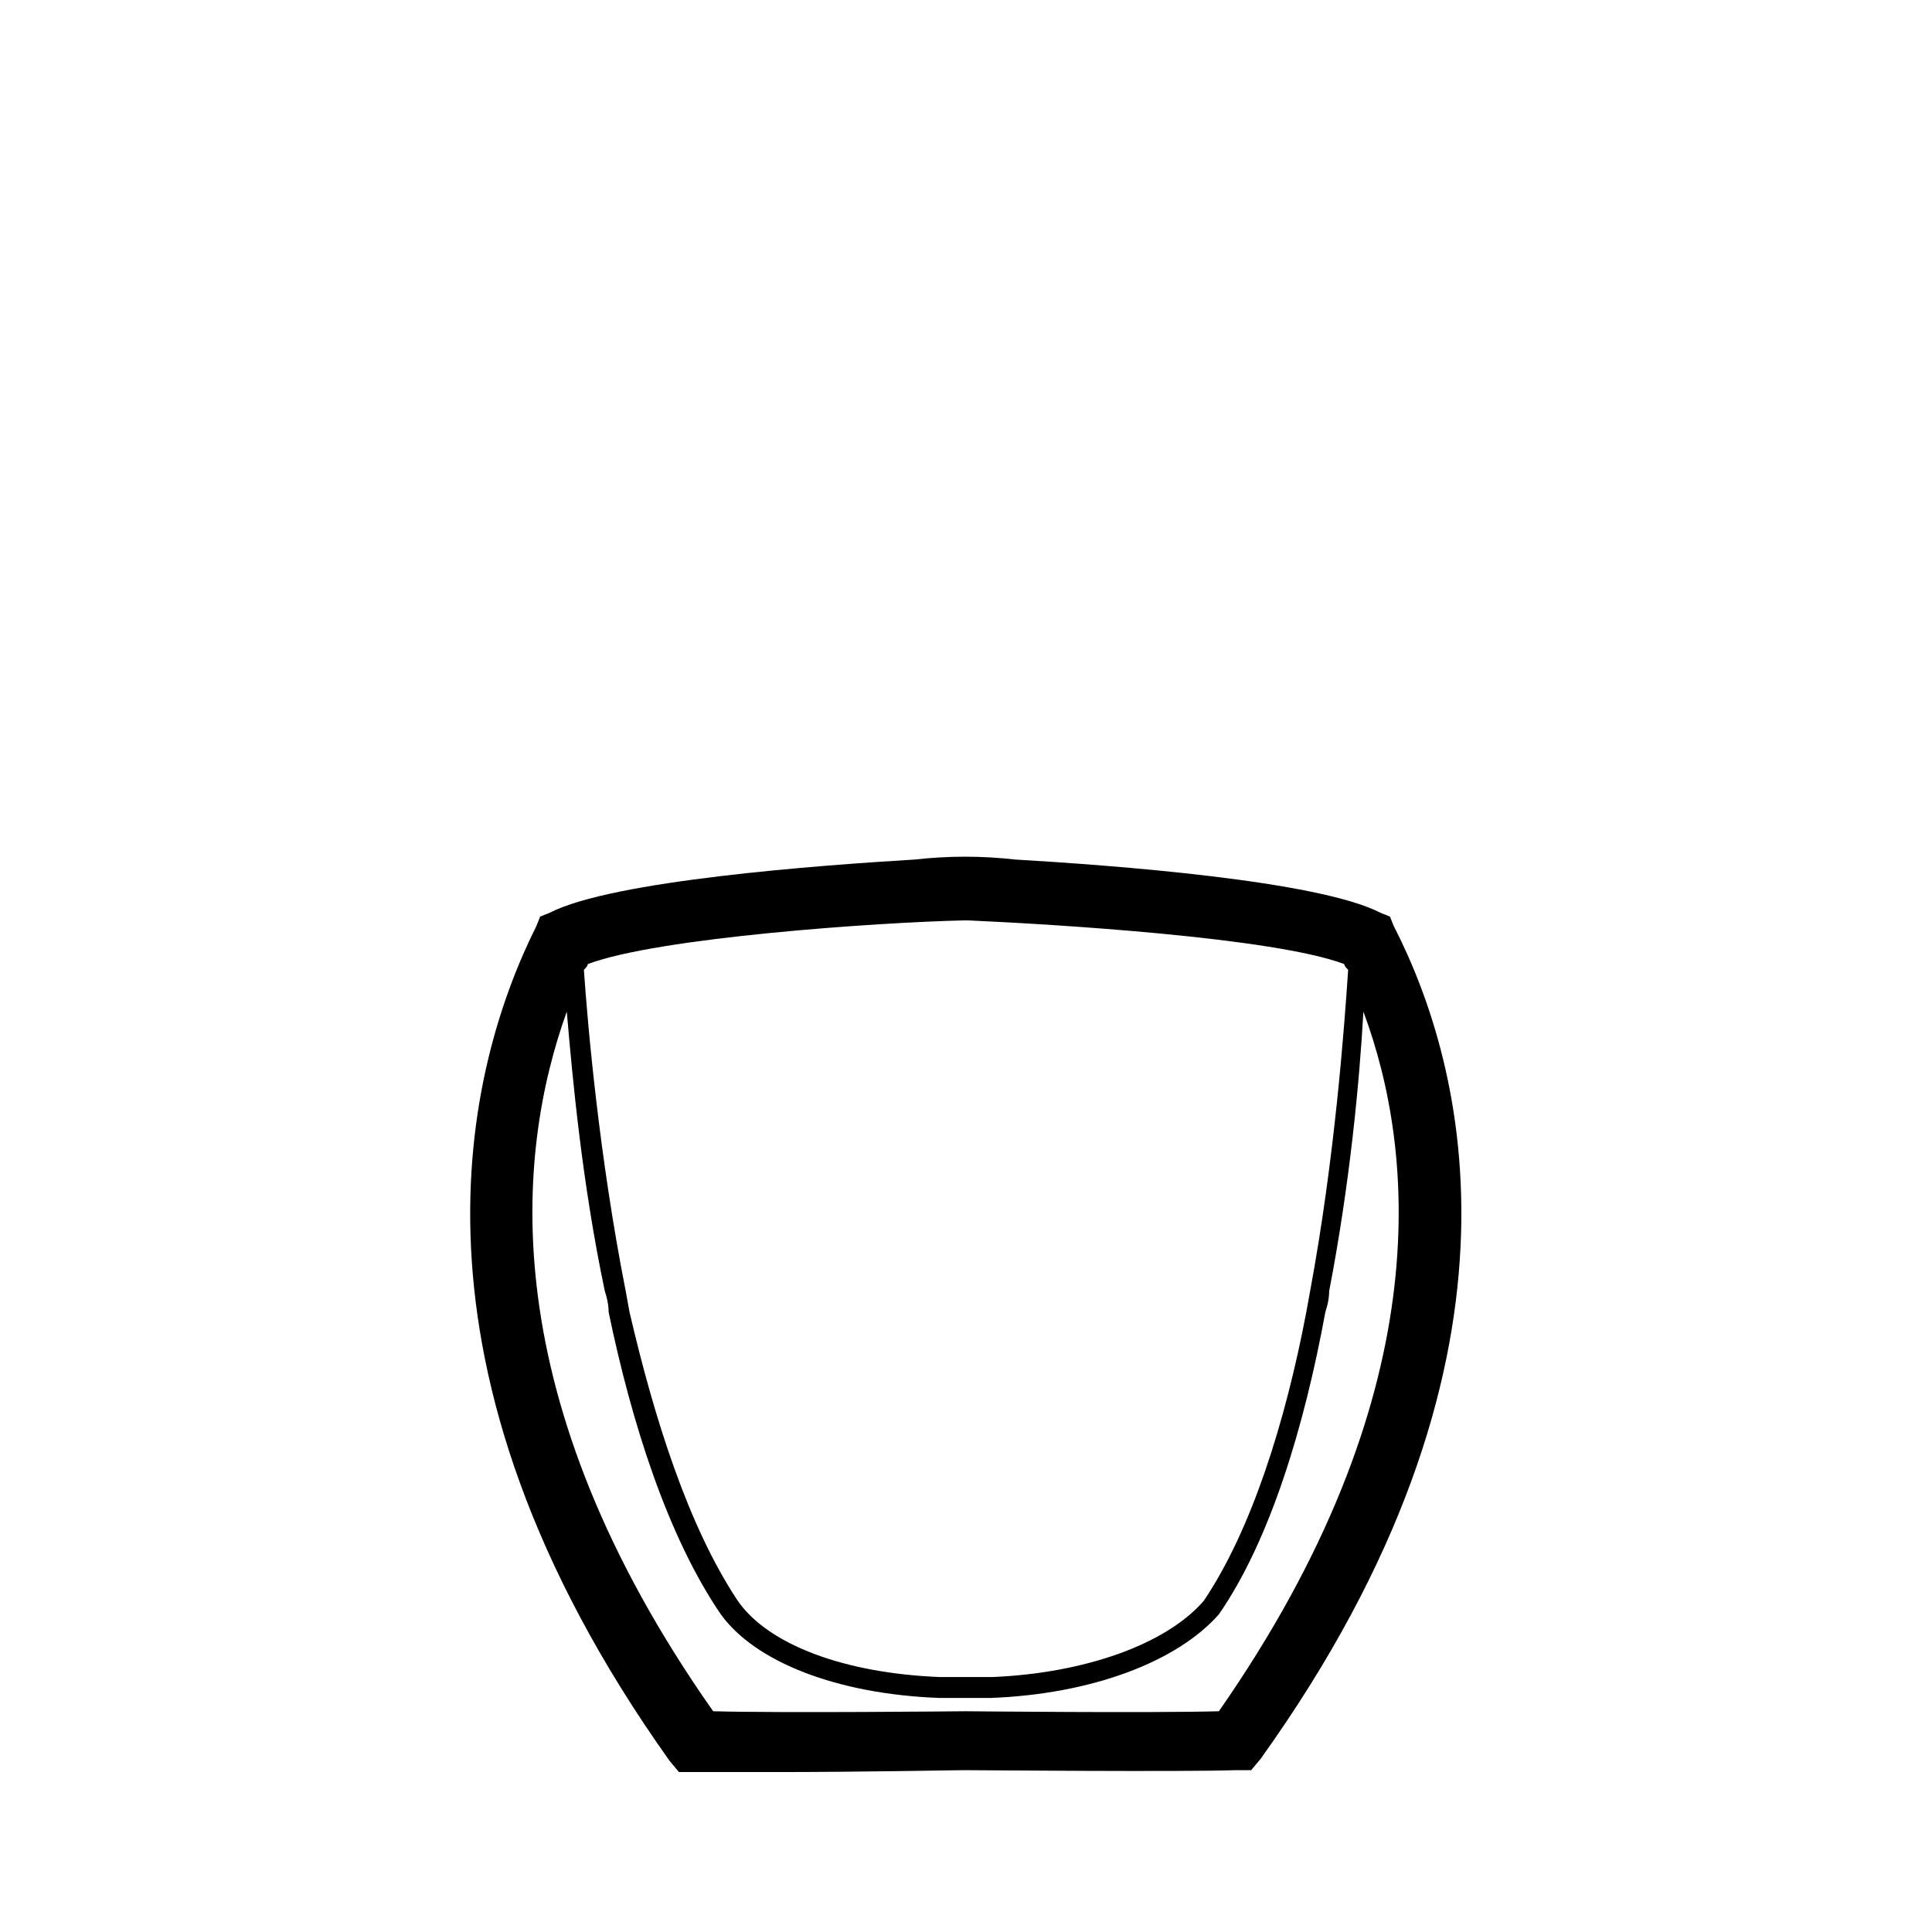 <?xml version="1.0" encoding="UTF-8"?>
<!-- Uploaded to: ICON Repo, www.svgrepo.com, Generator: ICON Repo Mixer Tools -->
<svg fill="#000000" width="800px" height="800px" version="1.1" viewBox="144 144 512 512" xmlns="http://www.w3.org/2000/svg">
 <path d="m513.36 389.42-1.008-2.519-2.519-1.008c-16.625-8.566-71.039-12.594-96.73-14.105-9.07-1.008-17.633-1.008-26.703 0-25.191 1.512-80.105 5.543-96.73 14.105l-2.519 1.008-1.008 2.519c-18.641 37.281-39.297 116.38 35.266 221.17l2.519 3.023h4.031 22.168c21.16 0 48.367-0.504 49.375-0.504 2.519 0 57.938 0.504 72.043 0h4.031l2.519-3.023c75.066-104.79 54.41-183.39 35.266-220.67zm-213.61 10.078c18.641-7.055 77.082-11.082 99.754-11.586h1.008c22.672 1.008 81.113 4.535 99.754 11.586 0 0.504 0.504 1.008 1.008 1.512-1.008 15.113-3.527 49.879-10.078 85.145l-1.008 5.543c-5.543 29.223-14.609 57.938-27.207 76.578-10.078 11.586-31.738 19.145-55.922 20.152h-7.055-7.055c-25.191-1.008-45.344-8.566-53.402-20.152-13.098-19.648-22.168-48.367-28.719-76.578l-1.008-5.543c-7.055-35.77-10.078-70.535-11.082-85.145 0.508-0.504 1.012-1.008 1.012-1.512zm167.26 198c-18.137 0.504-66.504 0-67.008 0s-48.871 0.504-67.008 0c-58.438-83.129-52.395-147.62-38.789-185.4 1.512 17.633 4.031 45.344 10.078 74.059 0.504 1.512 1.008 3.527 1.008 5.543 6.047 29.223 15.617 59.449 29.727 80.105 9.07 12.594 30.73 21.16 57.938 22.168h7.055 6.551c26.703-1.008 49.375-9.574 60.457-22.168 13.602-19.648 22.672-49.879 28.215-80.105 0.504-1.512 1.008-3.527 1.008-5.543 5.543-28.719 8.062-55.922 9.07-74.059 14.098 37.785 19.637 102.27-38.301 185.4z"/>
</svg>